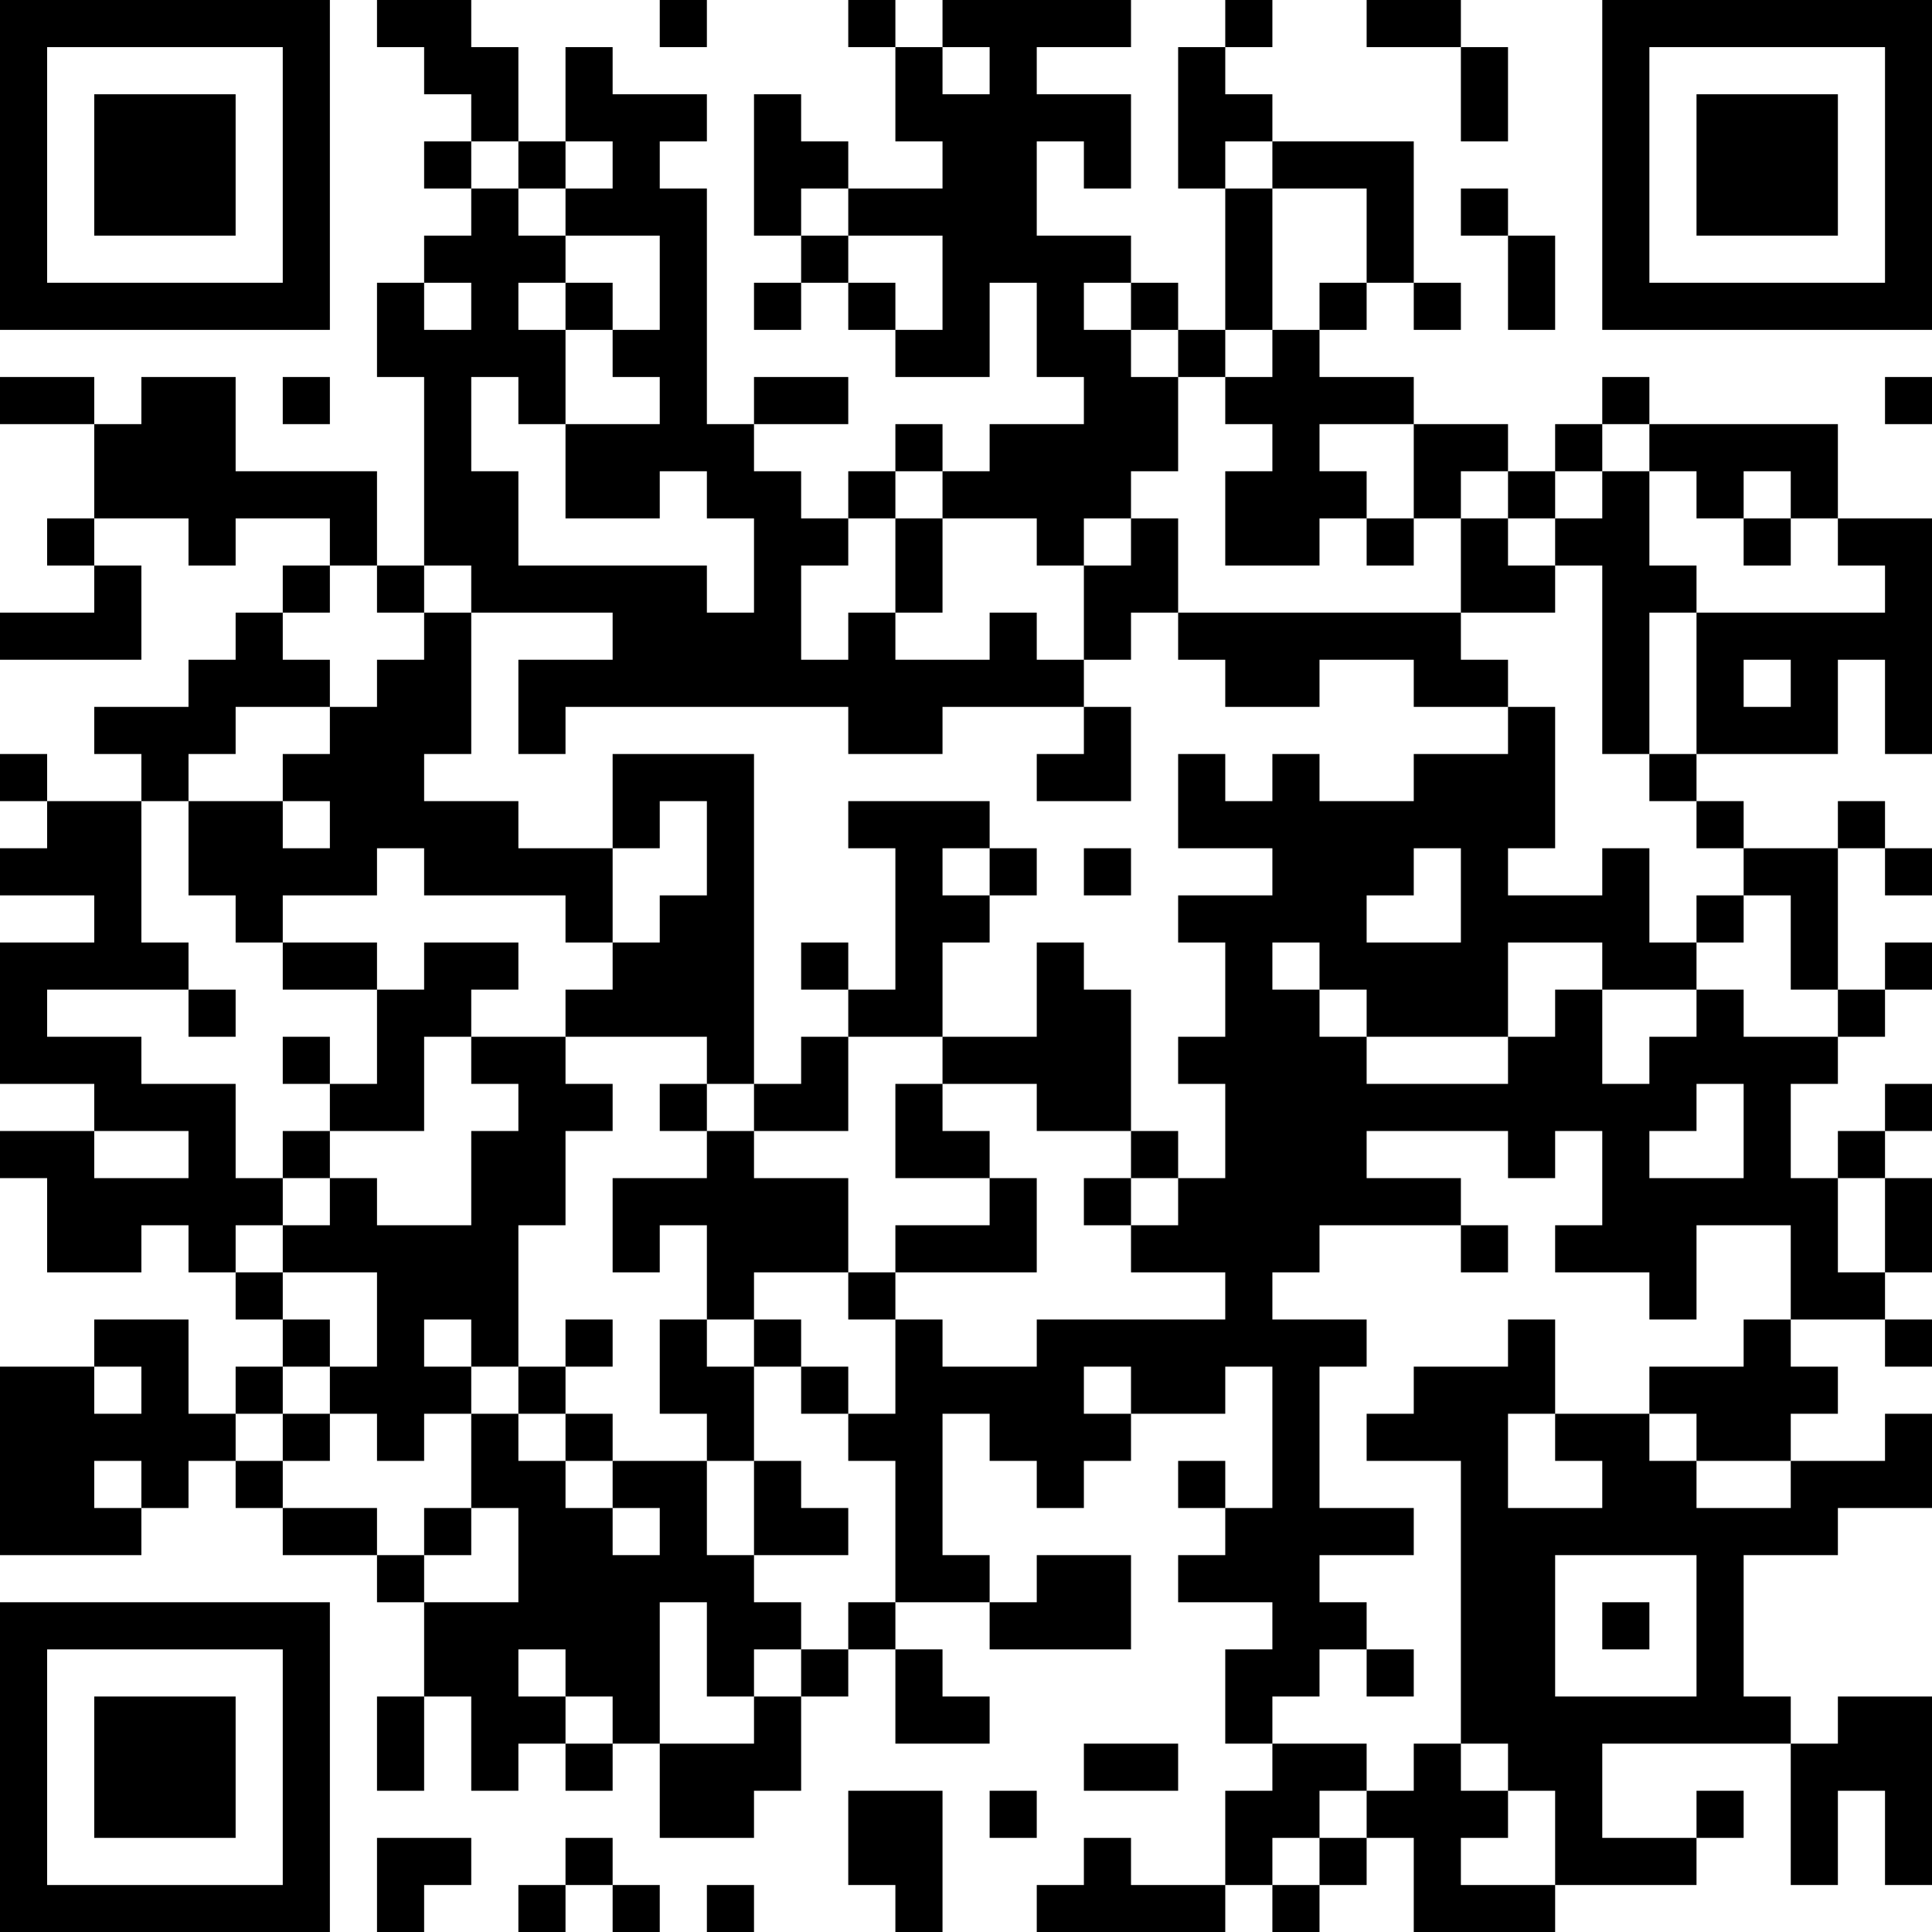 <?xml version="1.0" encoding="UTF-8"?>
<svg xmlns="http://www.w3.org/2000/svg" version="1.1" width="250" height="250" viewBox="0 0 250 250"><rect x="0" y="0" width="250" height="250" fill="#ffffff"/><g transform="scale(6.098)"><g transform="translate(0,0)"><path fill-rule="evenodd" d="M8 0L8 1L9 1L9 2L10 2L10 3L9 3L9 4L10 4L10 5L9 5L9 6L8 6L8 8L9 8L9 12L8 12L8 10L5 10L5 8L3 8L3 9L2 9L2 8L0 8L0 9L2 9L2 11L1 11L1 12L2 12L2 13L0 13L0 14L3 14L3 12L2 12L2 11L4 11L4 12L5 12L5 11L7 11L7 12L6 12L6 13L5 13L5 14L4 14L4 15L2 15L2 16L3 16L3 17L1 17L1 16L0 16L0 17L1 17L1 18L0 18L0 19L2 19L2 20L0 20L0 23L2 23L2 24L0 24L0 25L1 25L1 27L3 27L3 26L4 26L4 27L5 27L5 28L6 28L6 29L5 29L5 30L4 30L4 28L2 28L2 29L0 29L0 33L3 33L3 32L4 32L4 31L5 31L5 32L6 32L6 33L8 33L8 34L9 34L9 36L8 36L8 38L9 38L9 36L10 36L10 38L11 38L11 37L12 37L12 38L13 38L13 37L14 37L14 39L16 39L16 38L17 38L17 36L18 36L18 35L19 35L19 37L21 37L21 36L20 36L20 35L19 35L19 34L21 34L21 35L24 35L24 33L22 33L22 34L21 34L21 33L20 33L20 30L21 30L21 31L22 31L22 32L23 32L23 31L24 31L24 30L26 30L26 29L27 29L27 32L26 32L26 31L25 31L25 32L26 32L26 33L25 33L25 34L27 34L27 35L26 35L26 37L27 37L27 38L26 38L26 40L24 40L24 39L23 39L23 40L22 40L22 41L26 41L26 40L27 40L27 41L28 41L28 40L29 40L29 39L30 39L30 41L33 41L33 40L36 40L36 39L37 39L37 38L36 38L36 39L34 39L34 37L38 37L38 40L39 40L39 38L40 38L40 40L41 40L41 36L39 36L39 37L38 37L38 36L37 36L37 33L39 33L39 32L41 32L41 30L40 30L40 31L38 31L38 30L39 30L39 29L38 29L38 28L40 28L40 29L41 29L41 28L40 28L40 27L41 27L41 25L40 25L40 24L41 24L41 23L40 23L40 24L39 24L39 25L38 25L38 23L39 23L39 22L40 22L40 21L41 21L41 20L40 20L40 21L39 21L39 18L40 18L40 19L41 19L41 18L40 18L40 17L39 17L39 18L37 18L37 17L36 17L36 16L39 16L39 14L40 14L40 16L41 16L41 11L39 11L39 9L35 9L35 8L34 8L34 9L33 9L33 10L32 10L32 9L30 9L30 8L28 8L28 7L29 7L29 6L30 6L30 7L31 7L31 6L30 6L30 3L27 3L27 2L26 2L26 1L27 1L27 0L26 0L26 1L25 1L25 4L26 4L26 7L25 7L25 6L24 6L24 5L22 5L22 3L23 3L23 4L24 4L24 2L22 2L22 1L24 1L24 0L20 0L20 1L19 1L19 0L18 0L18 1L19 1L19 3L20 3L20 4L18 4L18 3L17 3L17 2L16 2L16 5L17 5L17 6L16 6L16 7L17 7L17 6L18 6L18 7L19 7L19 8L21 8L21 6L22 6L22 8L23 8L23 9L21 9L21 10L20 10L20 9L19 9L19 10L18 10L18 11L17 11L17 10L16 10L16 9L18 9L18 8L16 8L16 9L15 9L15 4L14 4L14 3L15 3L15 2L13 2L13 1L12 1L12 3L11 3L11 1L10 1L10 0ZM14 0L14 1L15 1L15 0ZM29 0L29 1L31 1L31 3L32 3L32 1L31 1L31 0ZM20 1L20 2L21 2L21 1ZM10 3L10 4L11 4L11 5L12 5L12 6L11 6L11 7L12 7L12 9L11 9L11 8L10 8L10 10L11 10L11 12L15 12L15 13L16 13L16 11L15 11L15 10L14 10L14 11L12 11L12 9L14 9L14 8L13 8L13 7L14 7L14 5L12 5L12 4L13 4L13 3L12 3L12 4L11 4L11 3ZM26 3L26 4L27 4L27 7L26 7L26 8L25 8L25 7L24 7L24 6L23 6L23 7L24 7L24 8L25 8L25 10L24 10L24 11L23 11L23 12L22 12L22 11L20 11L20 10L19 10L19 11L18 11L18 12L17 12L17 14L18 14L18 13L19 13L19 14L21 14L21 13L22 13L22 14L23 14L23 15L20 15L20 16L18 16L18 15L12 15L12 16L11 16L11 14L13 14L13 13L10 13L10 12L9 12L9 13L8 13L8 12L7 12L7 13L6 13L6 14L7 14L7 15L5 15L5 16L4 16L4 17L3 17L3 20L4 20L4 21L1 21L1 22L3 22L3 23L5 23L5 25L6 25L6 26L5 26L5 27L6 27L6 28L7 28L7 29L6 29L6 30L5 30L5 31L6 31L6 32L8 32L8 33L9 33L9 34L11 34L11 32L10 32L10 30L11 30L11 31L12 31L12 32L13 32L13 33L14 33L14 32L13 32L13 31L15 31L15 33L16 33L16 34L17 34L17 35L16 35L16 36L15 36L15 34L14 34L14 37L16 37L16 36L17 36L17 35L18 35L18 34L19 34L19 31L18 31L18 30L19 30L19 28L20 28L20 29L22 29L22 28L26 28L26 27L24 27L24 26L25 26L25 25L26 25L26 23L25 23L25 22L26 22L26 20L25 20L25 19L27 19L27 18L25 18L25 16L26 16L26 17L27 17L27 16L28 16L28 17L30 17L30 16L32 16L32 15L33 15L33 18L32 18L32 19L34 19L34 18L35 18L35 20L36 20L36 21L34 21L34 20L32 20L32 22L29 22L29 21L28 21L28 20L27 20L27 21L28 21L28 22L29 22L29 23L32 23L32 22L33 22L33 21L34 21L34 23L35 23L35 22L36 22L36 21L37 21L37 22L39 22L39 21L38 21L38 19L37 19L37 18L36 18L36 17L35 17L35 16L36 16L36 13L40 13L40 12L39 12L39 11L38 11L38 10L37 10L37 11L36 11L36 10L35 10L35 9L34 9L34 10L33 10L33 11L32 11L32 10L31 10L31 11L30 11L30 9L28 9L28 10L29 10L29 11L28 11L28 12L26 12L26 10L27 10L27 9L26 9L26 8L27 8L27 7L28 7L28 6L29 6L29 4L27 4L27 3ZM17 4L17 5L18 5L18 6L19 6L19 7L20 7L20 5L18 5L18 4ZM31 4L31 5L32 5L32 7L33 7L33 5L32 5L32 4ZM9 6L9 7L10 7L10 6ZM12 6L12 7L13 7L13 6ZM6 8L6 9L7 9L7 8ZM40 8L40 9L41 9L41 8ZM34 10L34 11L33 11L33 12L32 12L32 11L31 11L31 13L25 13L25 11L24 11L24 12L23 12L23 14L24 14L24 13L25 13L25 14L26 14L26 15L28 15L28 14L30 14L30 15L32 15L32 14L31 14L31 13L33 13L33 12L34 12L34 16L35 16L35 13L36 13L36 12L35 12L35 10ZM19 11L19 13L20 13L20 11ZM29 11L29 12L30 12L30 11ZM37 11L37 12L38 12L38 11ZM9 13L9 14L8 14L8 15L7 15L7 16L6 16L6 17L4 17L4 19L5 19L5 20L6 20L6 21L8 21L8 23L7 23L7 22L6 22L6 23L7 23L7 24L6 24L6 25L7 25L7 26L6 26L6 27L8 27L8 29L7 29L7 30L6 30L6 31L7 31L7 30L8 30L8 31L9 31L9 30L10 30L10 29L11 29L11 30L12 30L12 31L13 31L13 30L12 30L12 29L13 29L13 28L12 28L12 29L11 29L11 26L12 26L12 24L13 24L13 23L12 23L12 22L15 22L15 23L14 23L14 24L15 24L15 25L13 25L13 27L14 27L14 26L15 26L15 28L14 28L14 30L15 30L15 31L16 31L16 33L18 33L18 32L17 32L17 31L16 31L16 29L17 29L17 30L18 30L18 29L17 29L17 28L16 28L16 27L18 27L18 28L19 28L19 27L22 27L22 25L21 25L21 24L20 24L20 23L22 23L22 24L24 24L24 25L23 25L23 26L24 26L24 25L25 25L25 24L24 24L24 21L23 21L23 20L22 20L22 22L20 22L20 20L21 20L21 19L22 19L22 18L21 18L21 17L18 17L18 18L19 18L19 21L18 21L18 20L17 20L17 21L18 21L18 22L17 22L17 23L16 23L16 16L13 16L13 18L11 18L11 17L9 17L9 16L10 16L10 13ZM37 14L37 15L38 15L38 14ZM23 15L23 16L22 16L22 17L24 17L24 15ZM6 17L6 18L7 18L7 17ZM14 17L14 18L13 18L13 20L12 20L12 19L9 19L9 18L8 18L8 19L6 19L6 20L8 20L8 21L9 21L9 20L11 20L11 21L10 21L10 22L9 22L9 24L7 24L7 25L8 25L8 26L10 26L10 24L11 24L11 23L10 23L10 22L12 22L12 21L13 21L13 20L14 20L14 19L15 19L15 17ZM20 18L20 19L21 19L21 18ZM23 18L23 19L24 19L24 18ZM30 18L30 19L29 19L29 20L31 20L31 18ZM36 19L36 20L37 20L37 19ZM4 21L4 22L5 22L5 21ZM18 22L18 24L16 24L16 23L15 23L15 24L16 24L16 25L18 25L18 27L19 27L19 26L21 26L21 25L19 25L19 23L20 23L20 22ZM36 23L36 24L35 24L35 25L37 25L37 23ZM2 24L2 25L4 25L4 24ZM29 24L29 25L31 25L31 26L28 26L28 27L27 27L27 28L29 28L29 29L28 29L28 32L30 32L30 33L28 33L28 34L29 34L29 35L28 35L28 36L27 36L27 37L29 37L29 38L28 38L28 39L27 39L27 40L28 40L28 39L29 39L29 38L30 38L30 37L31 37L31 38L32 38L32 39L31 39L31 40L33 40L33 38L32 38L32 37L31 37L31 31L29 31L29 30L30 30L30 29L32 29L32 28L33 28L33 30L32 30L32 32L34 32L34 31L33 31L33 30L35 30L35 31L36 31L36 32L38 32L38 31L36 31L36 30L35 30L35 29L37 29L37 28L38 28L38 26L36 26L36 28L35 28L35 27L33 27L33 26L34 26L34 24L33 24L33 25L32 25L32 24ZM39 25L39 27L40 27L40 25ZM31 26L31 27L32 27L32 26ZM9 28L9 29L10 29L10 28ZM15 28L15 29L16 29L16 28ZM2 29L2 30L3 30L3 29ZM23 29L23 30L24 30L24 29ZM2 31L2 32L3 32L3 31ZM9 32L9 33L10 33L10 32ZM33 33L33 36L36 36L36 33ZM34 34L34 35L35 35L35 34ZM11 35L11 36L12 36L12 37L13 37L13 36L12 36L12 35ZM29 35L29 36L30 36L30 35ZM23 37L23 38L25 38L25 37ZM18 38L18 40L19 40L19 41L20 41L20 38ZM21 38L21 39L22 39L22 38ZM8 39L8 41L9 41L9 40L10 40L10 39ZM12 39L12 40L11 40L11 41L12 41L12 40L13 40L13 41L14 41L14 40L13 40L13 39ZM15 40L15 41L16 41L16 40ZM0 0L0 7L7 7L7 0ZM1 1L1 6L6 6L6 1ZM2 2L2 5L5 5L5 2ZM34 0L34 7L41 7L41 0ZM35 1L35 6L40 6L40 1ZM36 2L36 5L39 5L39 2ZM0 34L0 41L7 41L7 34ZM1 35L1 40L6 40L6 35ZM2 36L2 39L5 39L5 36Z" fill="#000000"/></g></g></svg>
